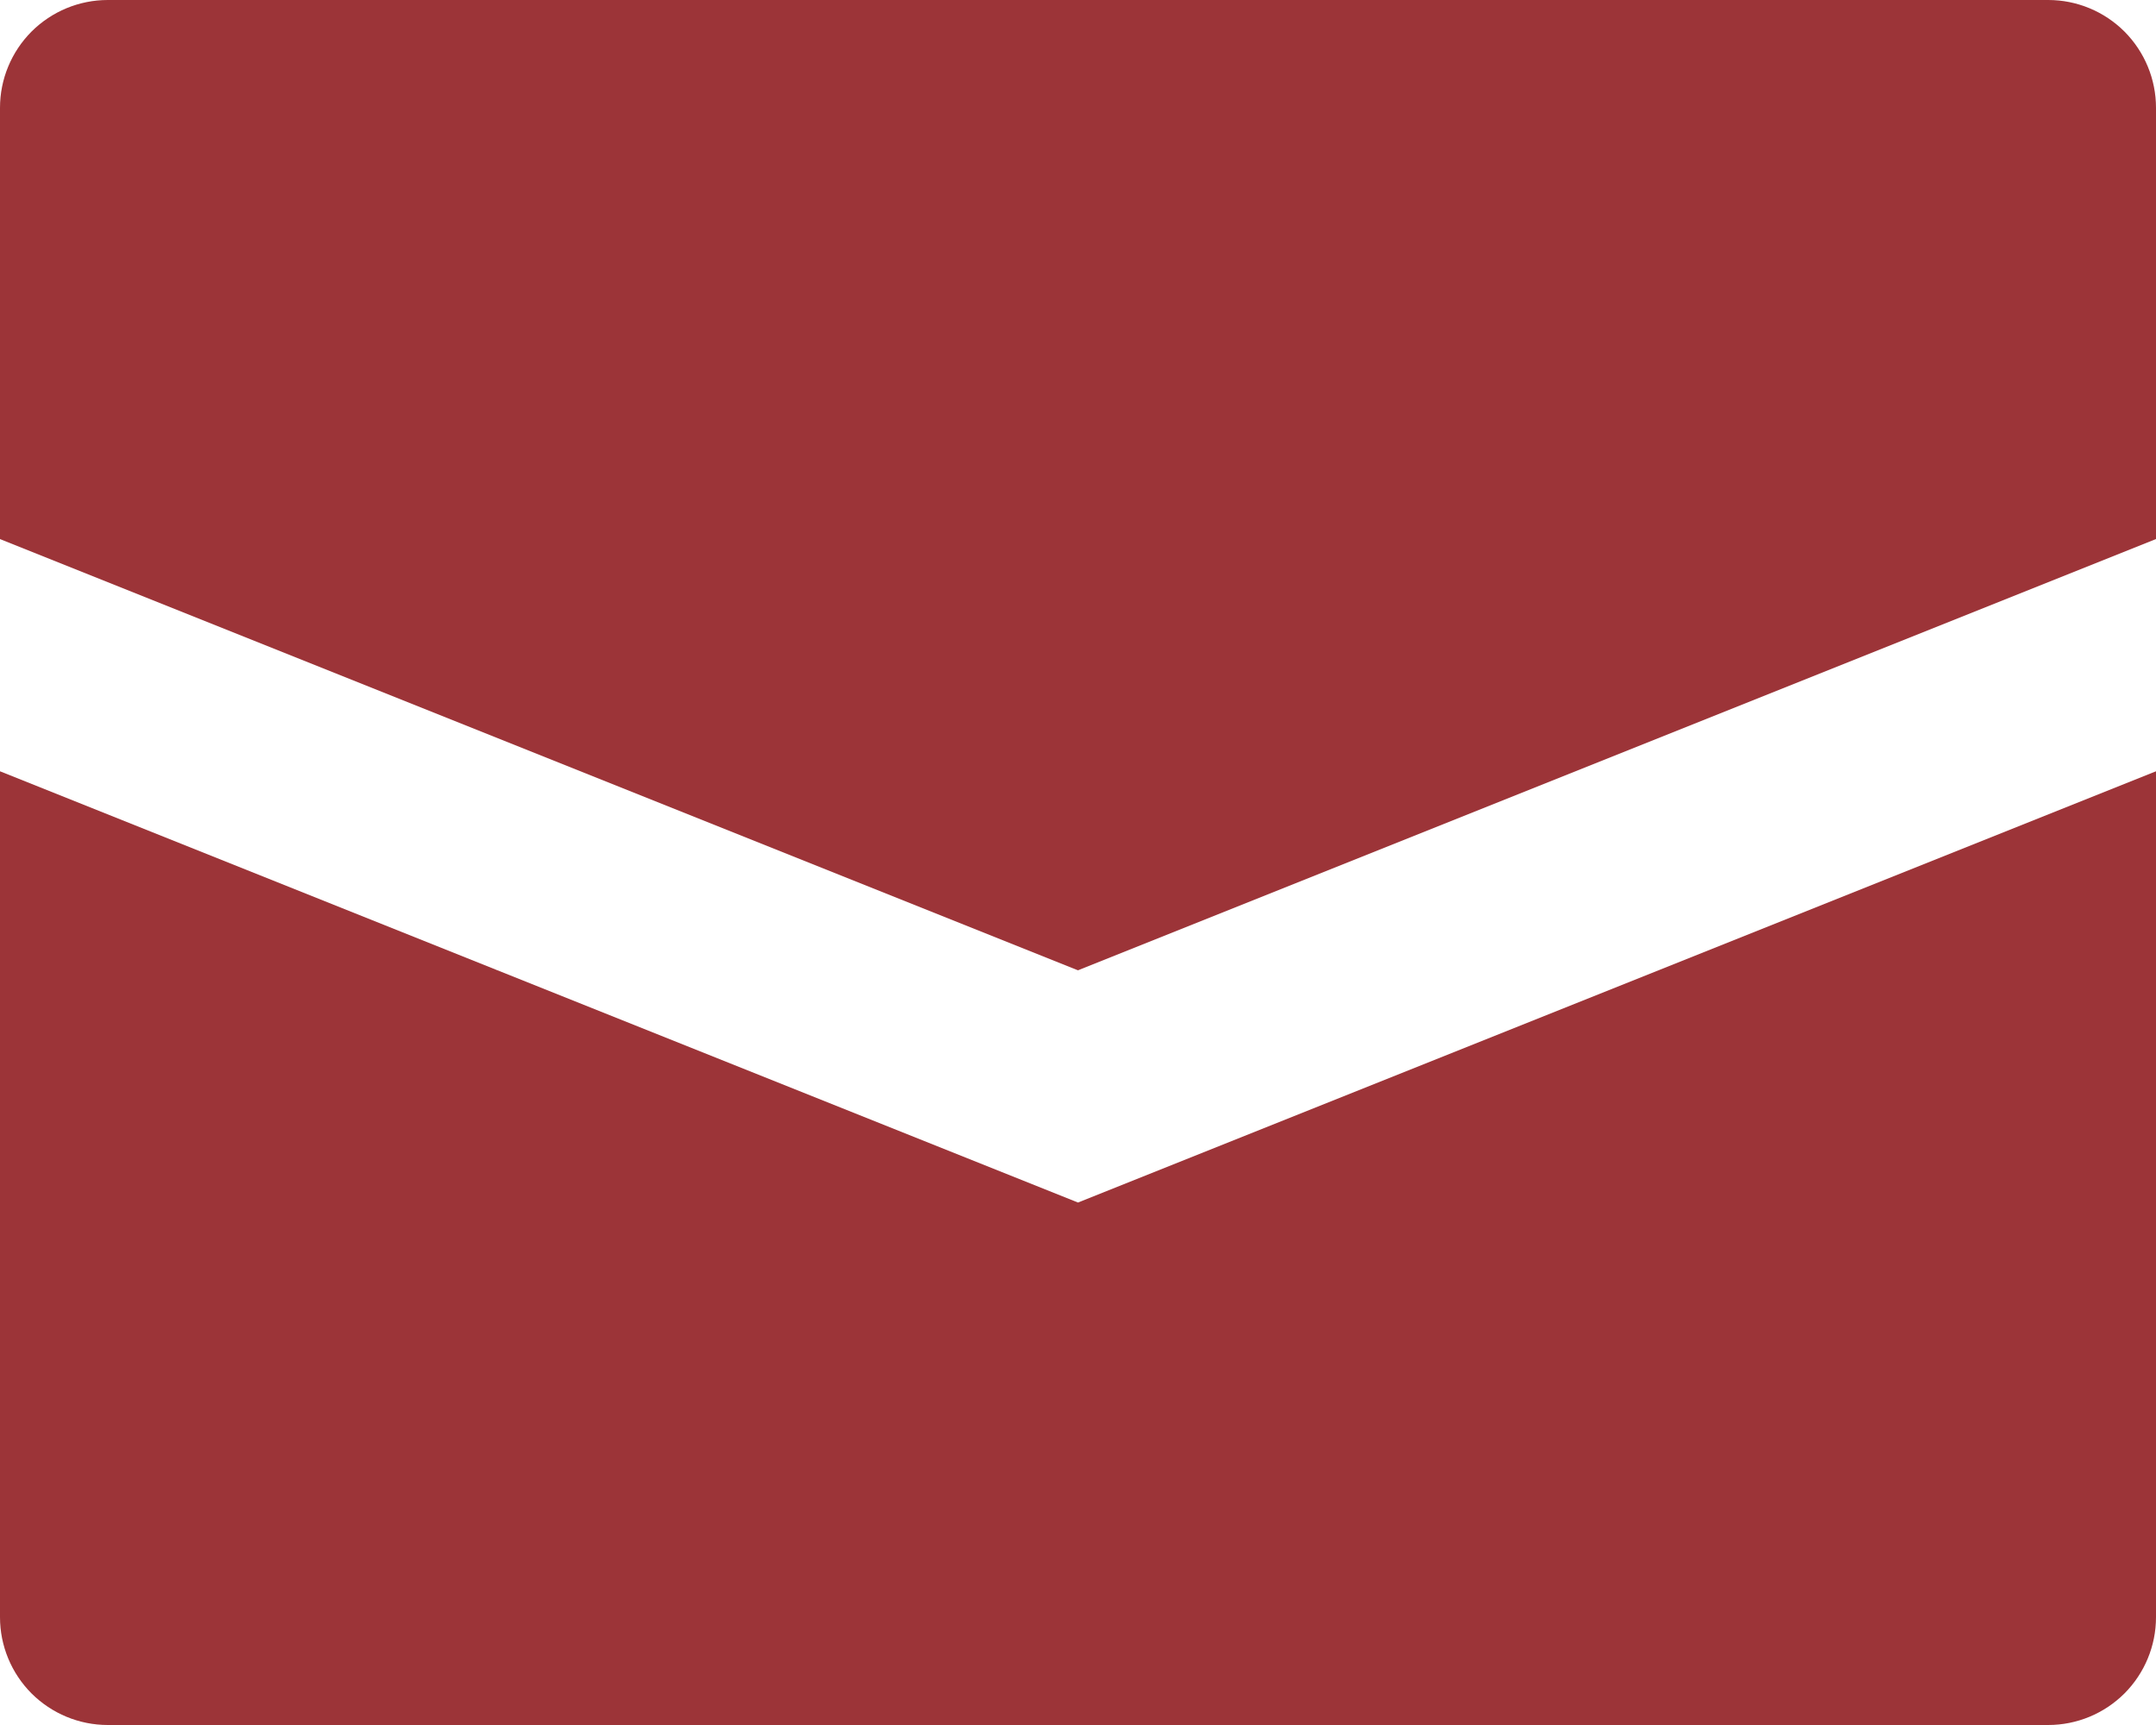 <svg width="30" height="24" viewBox="0 0 30 24" fill="none" xmlns="http://www.w3.org/2000/svg">
<path id="Vector" d="M30 1.5V7.5L15 13.5L0 7.5V1.5C0 1.102 0.158 0.721 0.439 0.439C0.721 0.158 1.102 0 1.5 0H28.5C28.898 0 29.279 0.158 29.561 0.439C29.842 0.721 30 1.102 30 1.5ZM0 10.731V22.5C0 22.898 0.158 23.279 0.439 23.561C0.721 23.842 1.102 24 1.5 24H28.5C28.898 24 29.279 23.842 29.561 23.561C29.842 23.279 30 22.898 30 22.5V10.731L15 16.731L0 10.731Z" fill="#9C3438"/>
</svg>
